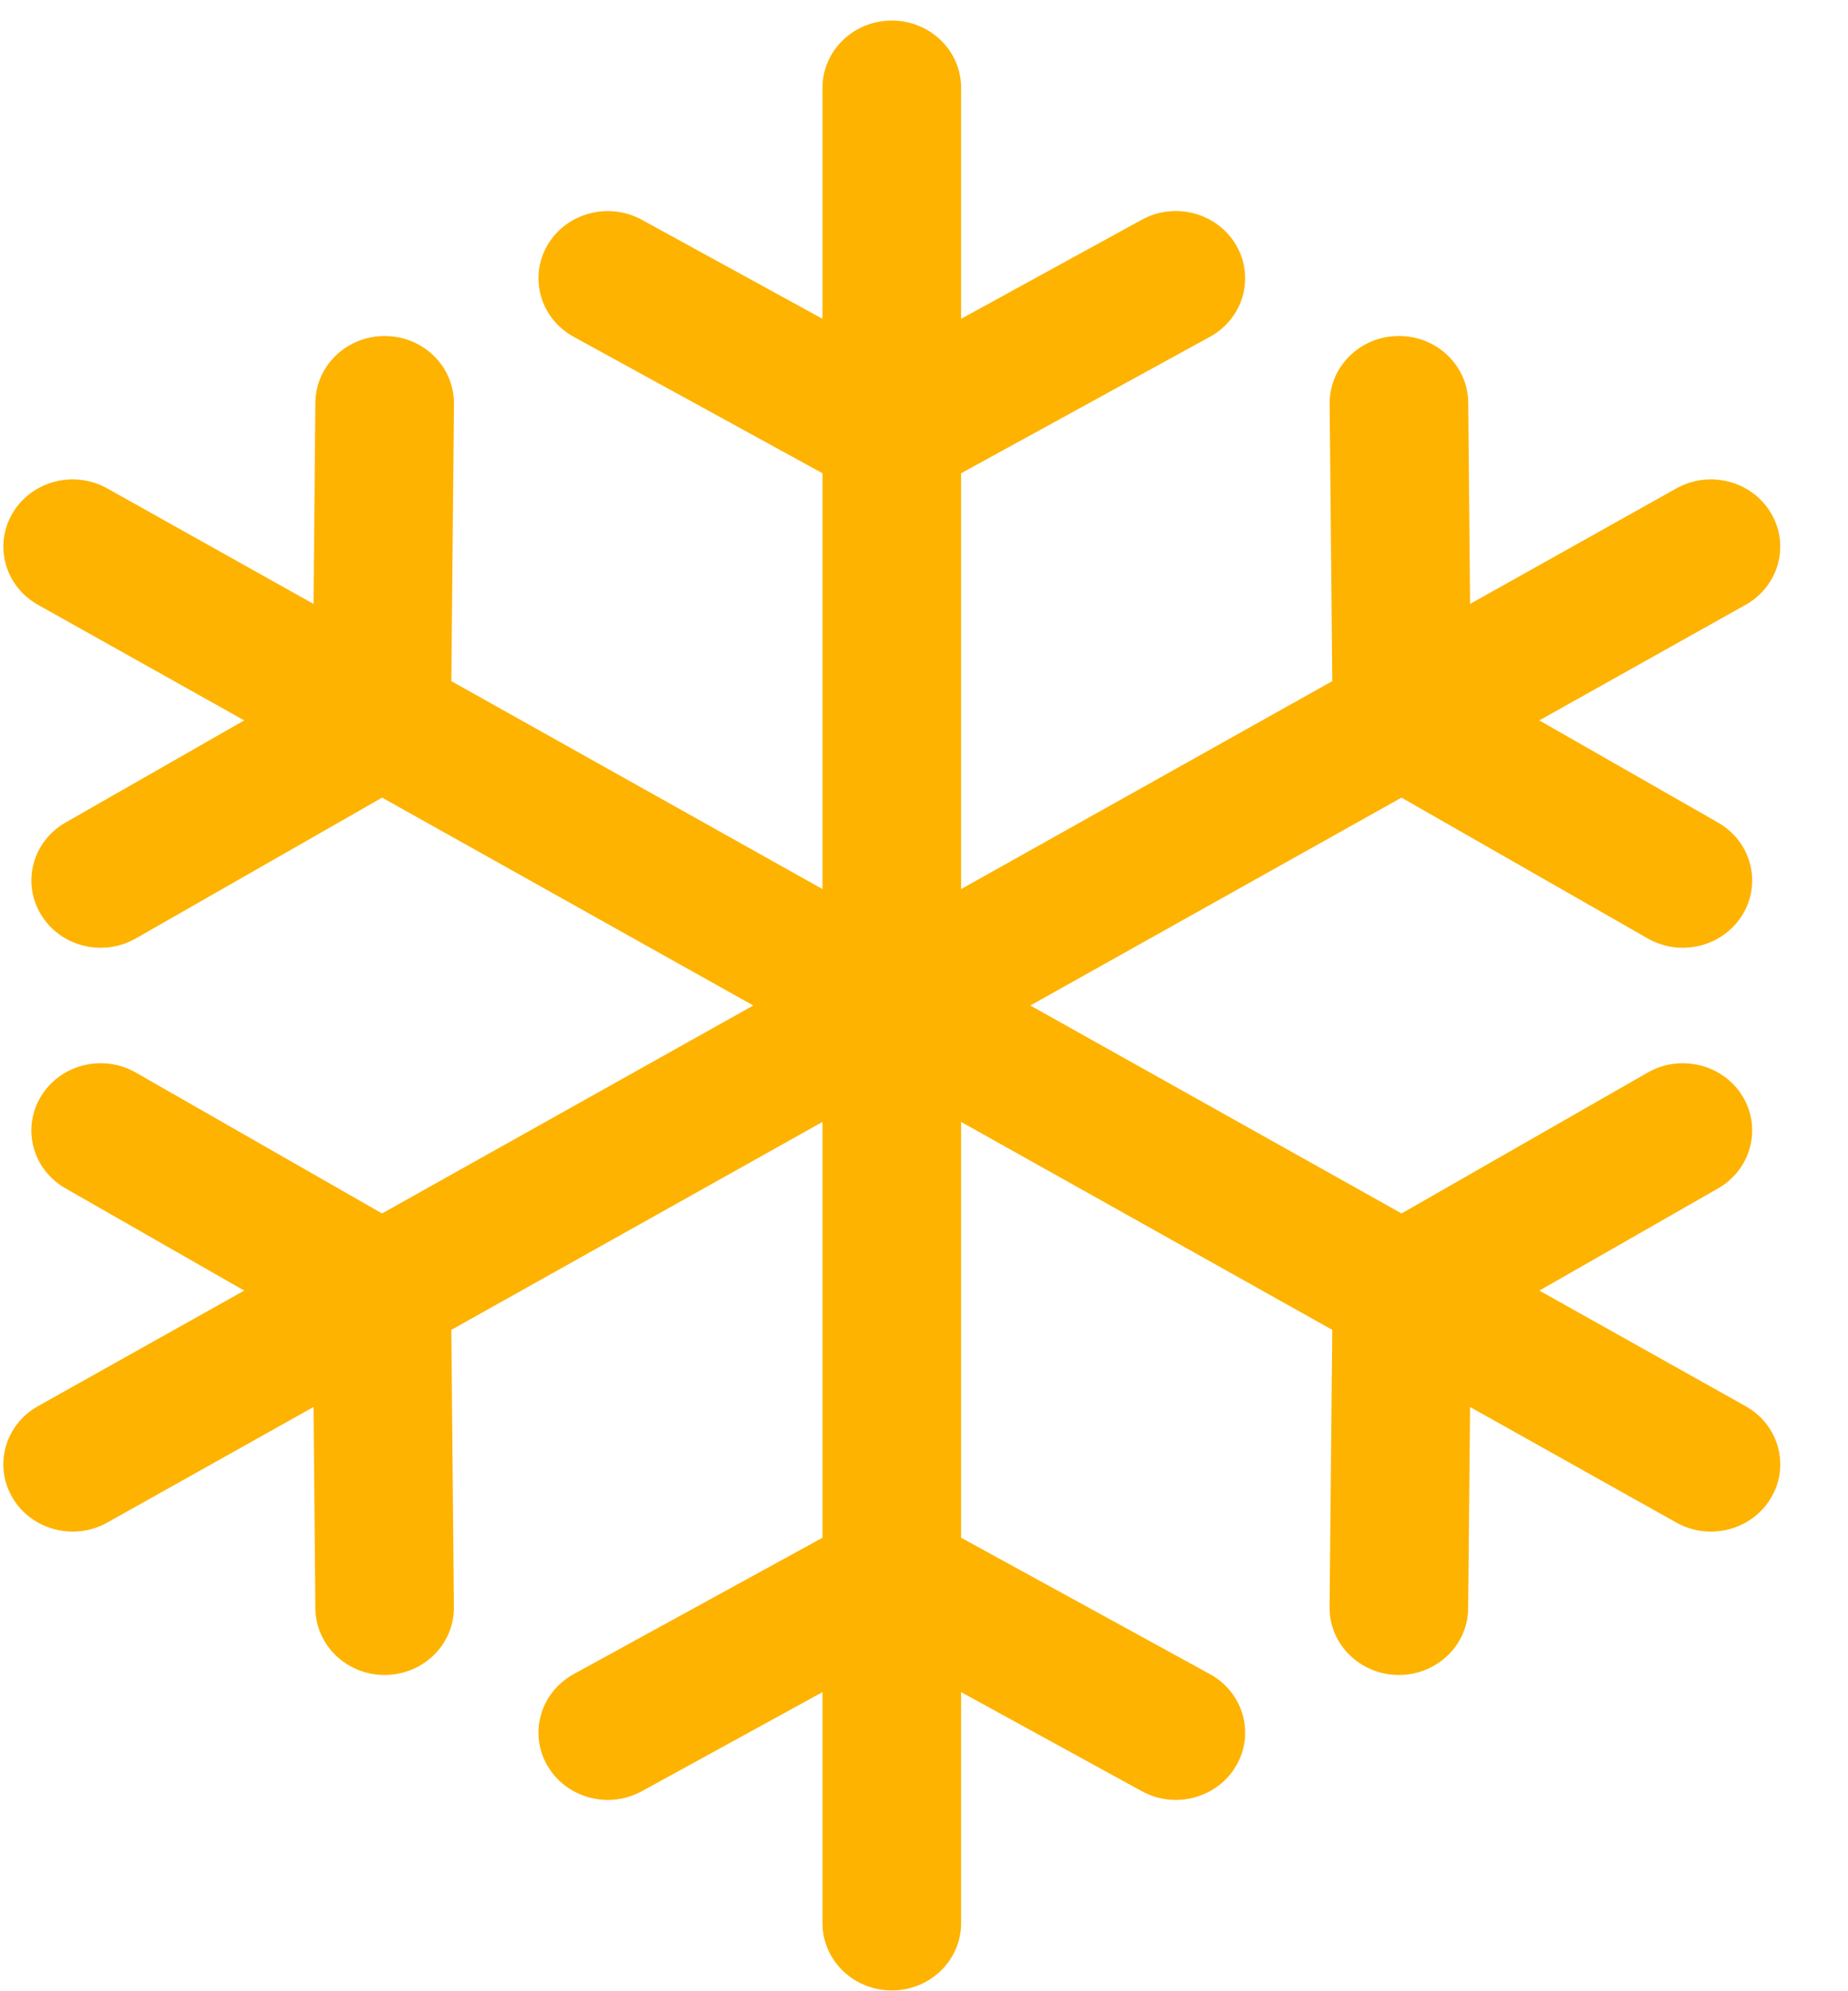 <?xml version="1.0" encoding="UTF-8"?> <svg xmlns="http://www.w3.org/2000/svg" width="26" height="28" viewBox="0 0 26 28" fill="none"> <path d="M24.559 19.773L21.658 18.148L24.172 16.711C24.636 16.445 24.79 15.866 24.517 15.416C24.244 14.967 23.646 14.817 23.182 15.082L19.719 17.063L14.496 14.139L19.718 11.216L23.182 13.196C23.338 13.285 23.508 13.327 23.676 13.327C24.01 13.327 24.335 13.16 24.517 12.861C24.79 12.412 24.636 11.832 24.172 11.567L21.657 10.13L24.559 8.505C25.026 8.244 25.185 7.666 24.916 7.214C24.647 6.762 24.051 6.607 23.585 6.868L20.683 8.492L20.657 5.661C20.652 5.139 20.21 4.718 19.673 4.725C19.135 4.729 18.703 5.156 18.707 5.678L18.744 9.578L13.522 12.502V6.655L17.023 4.736C17.492 4.479 17.657 3.903 17.392 3.448C17.127 2.994 16.532 2.833 16.064 3.09L13.522 4.483V1.234C13.522 0.712 13.085 0.289 12.547 0.289C12.009 0.289 11.572 0.712 11.572 1.234V4.483L9.031 3.091C8.562 2.834 7.967 2.994 7.702 3.448C7.437 3.903 7.603 4.48 8.071 4.736L11.572 6.655V12.502L6.35 9.578L6.387 5.678C6.391 5.156 5.959 4.729 5.421 4.725C5.418 4.725 5.415 4.725 5.412 4.725C4.877 4.725 4.442 5.142 4.437 5.662L4.411 8.492L1.509 6.868C1.043 6.607 0.447 6.762 0.178 7.214C-0.091 7.666 0.068 8.244 0.535 8.505L3.436 10.13L0.921 11.567C0.458 11.832 0.303 12.412 0.577 12.861C0.758 13.161 1.083 13.327 1.417 13.327C1.585 13.327 1.756 13.285 1.911 13.196L5.376 11.216L10.598 14.139L5.375 17.063L1.911 15.082C1.448 14.817 0.85 14.966 0.577 15.416C0.303 15.866 0.457 16.445 0.921 16.71L3.436 18.148L0.534 19.773C0.068 20.034 -0.092 20.612 0.178 21.064C0.358 21.367 0.686 21.537 1.023 21.537C1.188 21.537 1.356 21.496 1.509 21.41L4.411 19.785L4.437 22.616C4.442 23.135 4.877 23.553 5.411 23.553C5.414 23.553 5.417 23.553 5.42 23.553C5.959 23.548 6.391 23.121 6.386 22.599L6.35 18.7L11.572 15.776V21.623L8.071 23.541C7.603 23.798 7.437 24.375 7.702 24.829C7.881 25.137 8.212 25.31 8.552 25.31C8.714 25.31 8.879 25.27 9.031 25.187L11.572 23.794V27.044C11.572 27.566 12.009 27.989 12.547 27.989C13.085 27.989 13.522 27.566 13.522 27.044V23.794L16.064 25.187C16.215 25.27 16.38 25.31 16.542 25.31C16.882 25.31 17.213 25.137 17.392 24.829C17.657 24.375 17.492 23.798 17.023 23.541L13.522 21.623V15.776L18.744 18.7L18.706 22.599C18.701 23.121 19.134 23.548 19.672 23.553C19.675 23.553 19.678 23.553 19.681 23.553C20.215 23.553 20.651 23.136 20.656 22.617L20.683 19.785L23.585 21.41C23.738 21.496 23.906 21.537 24.071 21.537C24.408 21.537 24.736 21.367 24.916 21.064C25.186 20.612 25.026 20.034 24.559 19.773Z" fill="#FEB300"></path> </svg> 